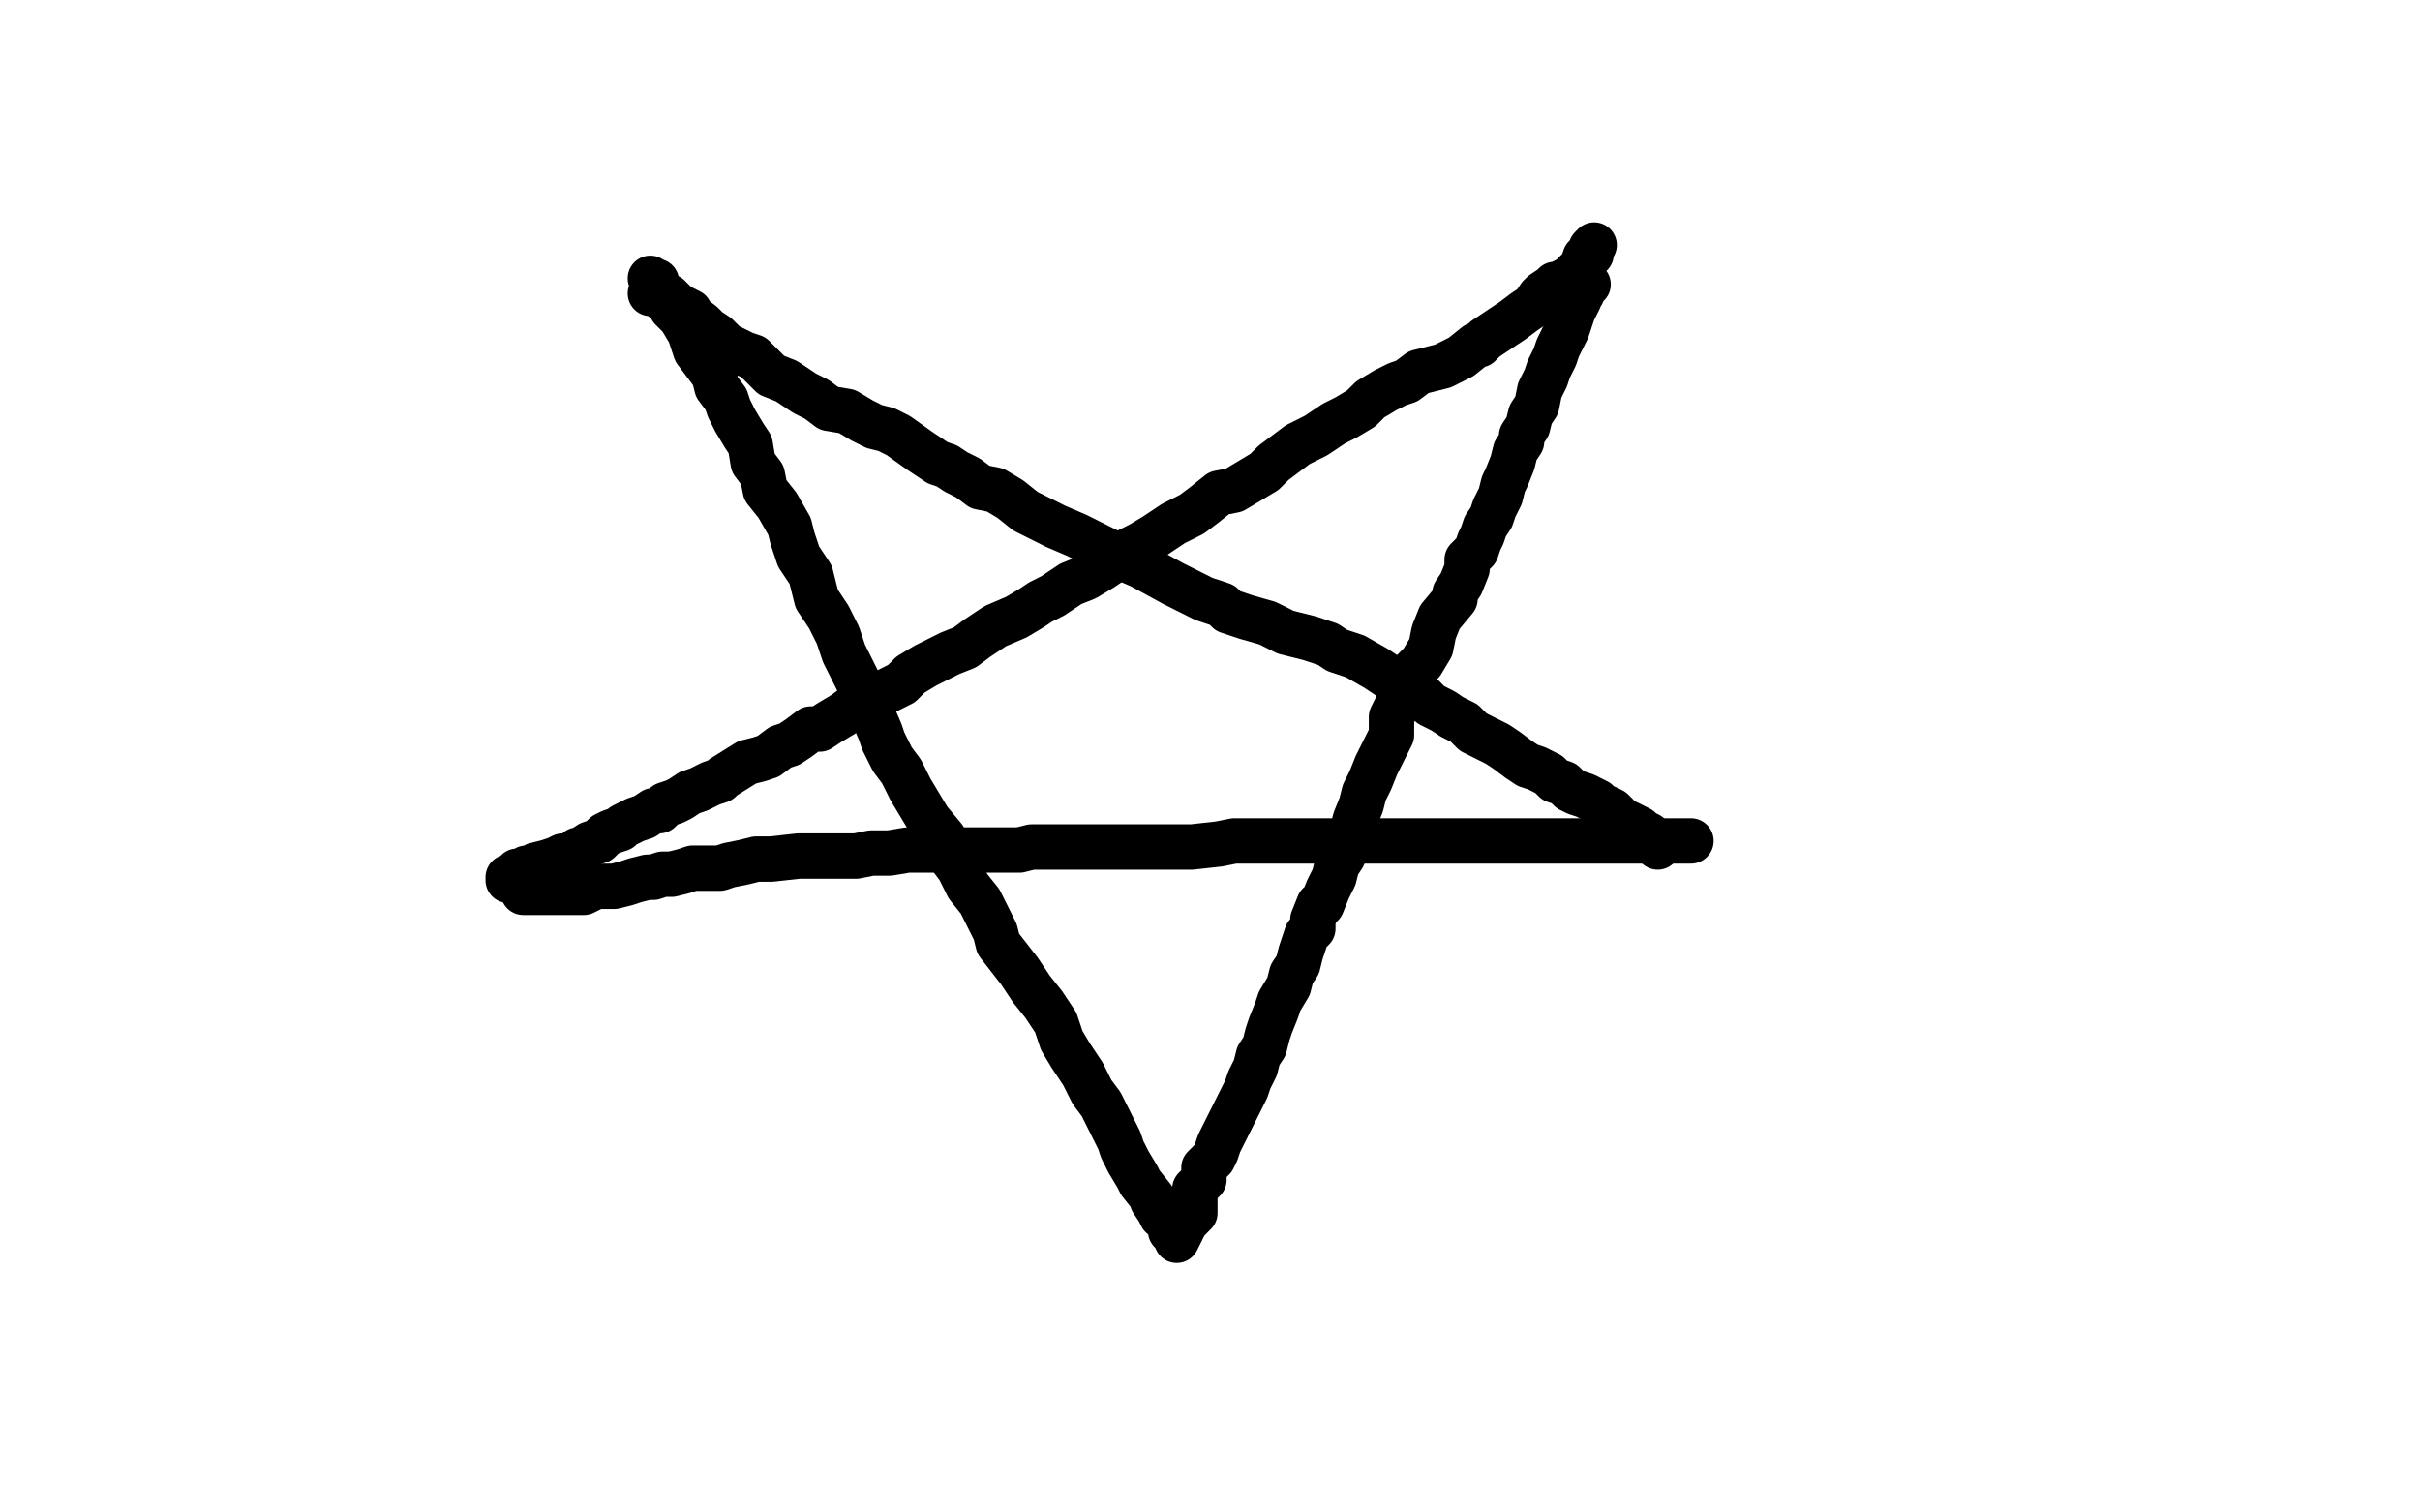 <?xml version="1.0" standalone="no"?>
<!DOCTYPE svg PUBLIC "-//W3C//DTD SVG 1.1//EN"
"http://www.w3.org/Graphics/SVG/1.1/DTD/svg11.dtd">

<svg width="800" height="500" version="1.1" xmlns="http://www.w3.org/2000/svg" xmlns:xlink="http://www.w3.org/1999/xlink" style="stroke-antialiasing: false"><desc>This SVG has been created on https://colorillo.com/</desc><rect x='0' y='0' width='800' height='500' style='fill: rgb(255,255,255); stroke-width:0' /><polyline points="215,97 217,97 217,97 218,98 218,98 221,100 221,100 222,102 222,102 223,103 223,103 225,105 225,105 228,110 228,110 230,116 230,116 236,124 236,124 237,128 240,132 241,135 243,139 246,144 248,147 249,153 252,157 253,162 257,167 261,174 262,178 264,184 268,190 270,198 274,204 277,210 279,216 282,222 285,228 291,242 292,245 295,251 298,255 301,261 304,266 307,271 312,277 314,283 317,287 320,293 324,298 329,308 330,312 337,321 341,327 345,332 349,338 351,344 354,349 356,352 358,355 359,357 361,361 364,365 368,373 370,377 371,380 373,384 376,389 377,391 381,396 381,397 383,400 384,402 386,403 387,406 387,407 389,409 389,410 391,406 392,404 395,401 395,398 395,396 395,393 398,390 398,386 401,383 402,381 403,378 404,376 406,372 407,370 408,368 410,364 412,360 413,357 415,353 416,349 418,346 419,342 420,339 422,334 423,331 426,326 427,322 429,319 430,315 432,309 434,307 434,304 436,299 437,299 439,294 441,290 442,286 444,283 445,279 447,275 448,271 450,266 451,262 453,258 455,253 457,249 460,243 460,237 462,233 464,228 466,223 470,219 473,214 474,209 476,204 481,198 481,196 483,193 485,188 485,185 488,182 489,179 490,177 491,174 493,171 494,168 496,164 497,160 498,158 500,153 501,149 503,146 503,144 505,141 506,137 508,134 509,129 511,125 512,122 514,118 515,115 518,109 519,106 520,103 521,101 522,99 522,98 523,97 523,96 524,94 525,94" style="fill: none; stroke: #000000; stroke-width: 15; stroke-linejoin: round; stroke-linecap: round; stroke-antialiasing: false; stroke-antialias: 0; opacity: 1.0"/>
<polyline points="215,92 216,93 216,93 217,93 217,93 217,96 217,96 218,96 218,96 218,97 218,97 220,98 220,98 221,98 221,98 223,100 223,100 224,101 224,101 228,103 228,104 232,107 234,109 237,111 240,114 244,116 246,117 249,118 252,121 255,124 260,126 266,130 270,132 274,135 280,136 285,139 289,141 293,142 297,144 304,149 310,153 313,154 316,156 320,158 324,161 329,162 334,165 339,169 345,172 349,174 356,177 364,181 370,184 377,187 388,193 398,198 404,200 406,202 412,204 419,206 425,209 433,211 439,213 442,215 448,217 455,221 461,225 467,228 470,230 473,233 477,235 480,237 484,239 487,242 491,244 495,246 498,248 502,251 505,253 508,254 512,256 514,258 517,259 519,261 521,262 524,263 526,264 528,265 529,267 531,267 533,268 534,269 537,272 538,272 540,273 542,274 543,275 545,276 546,277 546,278 547,278 548,278 548,280" style="fill: none; stroke: #000000; stroke-width: 15; stroke-linejoin: round; stroke-linecap: round; stroke-antialiasing: false; stroke-antialias: 0; opacity: 1.0"/>
<polyline points="527,81 526,82 526,82 526,84 526,84 524,85 524,85 523,88 523,88 522,89 522,89 520,91 520,91 519,92 519,92 517,93 517,93 516,94 516,94 514,94 513,95 510,97 509,98 507,101 504,103 500,106 497,108 494,110 491,112 489,114 488,114 483,118 477,121 473,122 469,123 465,126 462,127 458,129 453,132 450,135 445,138 441,140 438,142 435,144 429,147 425,150 421,153 418,156 413,159 408,162 403,163 398,167 394,170 388,173 382,177 377,180 373,182 367,186 364,188 359,191 354,193 351,195 348,197 344,199 341,201 336,204 329,207 323,211 319,214 314,216 310,218 306,220 301,223 298,226 292,229 288,230 283,233 279,236 274,239 271,241 268,241 264,244 261,246 258,247 254,250 251,251 247,252 239,257 238,258 235,259 233,260 231,261 228,262 225,264 223,265 220,266 218,268 216,268 213,270 210,271 206,273 205,274 202,275 200,276 198,278 195,279 192,281 191,281 189,283 186,283 184,284 181,285 177,286 176,287 174,287 173,288 171,288 170,289 170,290 169,290 168,290 168,291" style="fill: none; stroke: #000000; stroke-width: 15; stroke-linejoin: round; stroke-linecap: round; stroke-antialiasing: false; stroke-antialias: 0; opacity: 1.0"/>
<polyline points="173,295 174,295 174,295 175,295 175,295 176,295 176,295 177,295 177,295 178,295 178,295 179,295 179,295 181,295 181,295 183,295 183,295 187,295 187,295 193,295 197,293 203,293 207,292 210,291 214,290 216,290 219,289 222,289 226,288 229,287 233,287 238,287 241,286 246,285 250,284 255,284 264,283 269,283 275,283 283,283 288,282 294,282 300,281 308,281 316,281 324,281 330,281 337,281 341,280 348,280 352,280 357,280 362,280 367,280 372,280 378,280 383,280 387,280 394,280 403,279 408,278 413,278 422,278 427,278 429,278 434,278 438,278 442,278 448,278 453,278 461,278 467,278 471,278 476,278 481,278 488,278 494,278 499,278 504,278 509,278 514,278 519,278 524,278 528,278 532,278 535,278 538,278 542,278 543,278 547,278 549,278 550,278 553,278 556,278 557,278 558,278 559,278" style="fill: none; stroke: #000000; stroke-width: 15; stroke-linejoin: round; stroke-linecap: round; stroke-antialiasing: false; stroke-antialias: 0; opacity: 1.0"/>
</svg>
